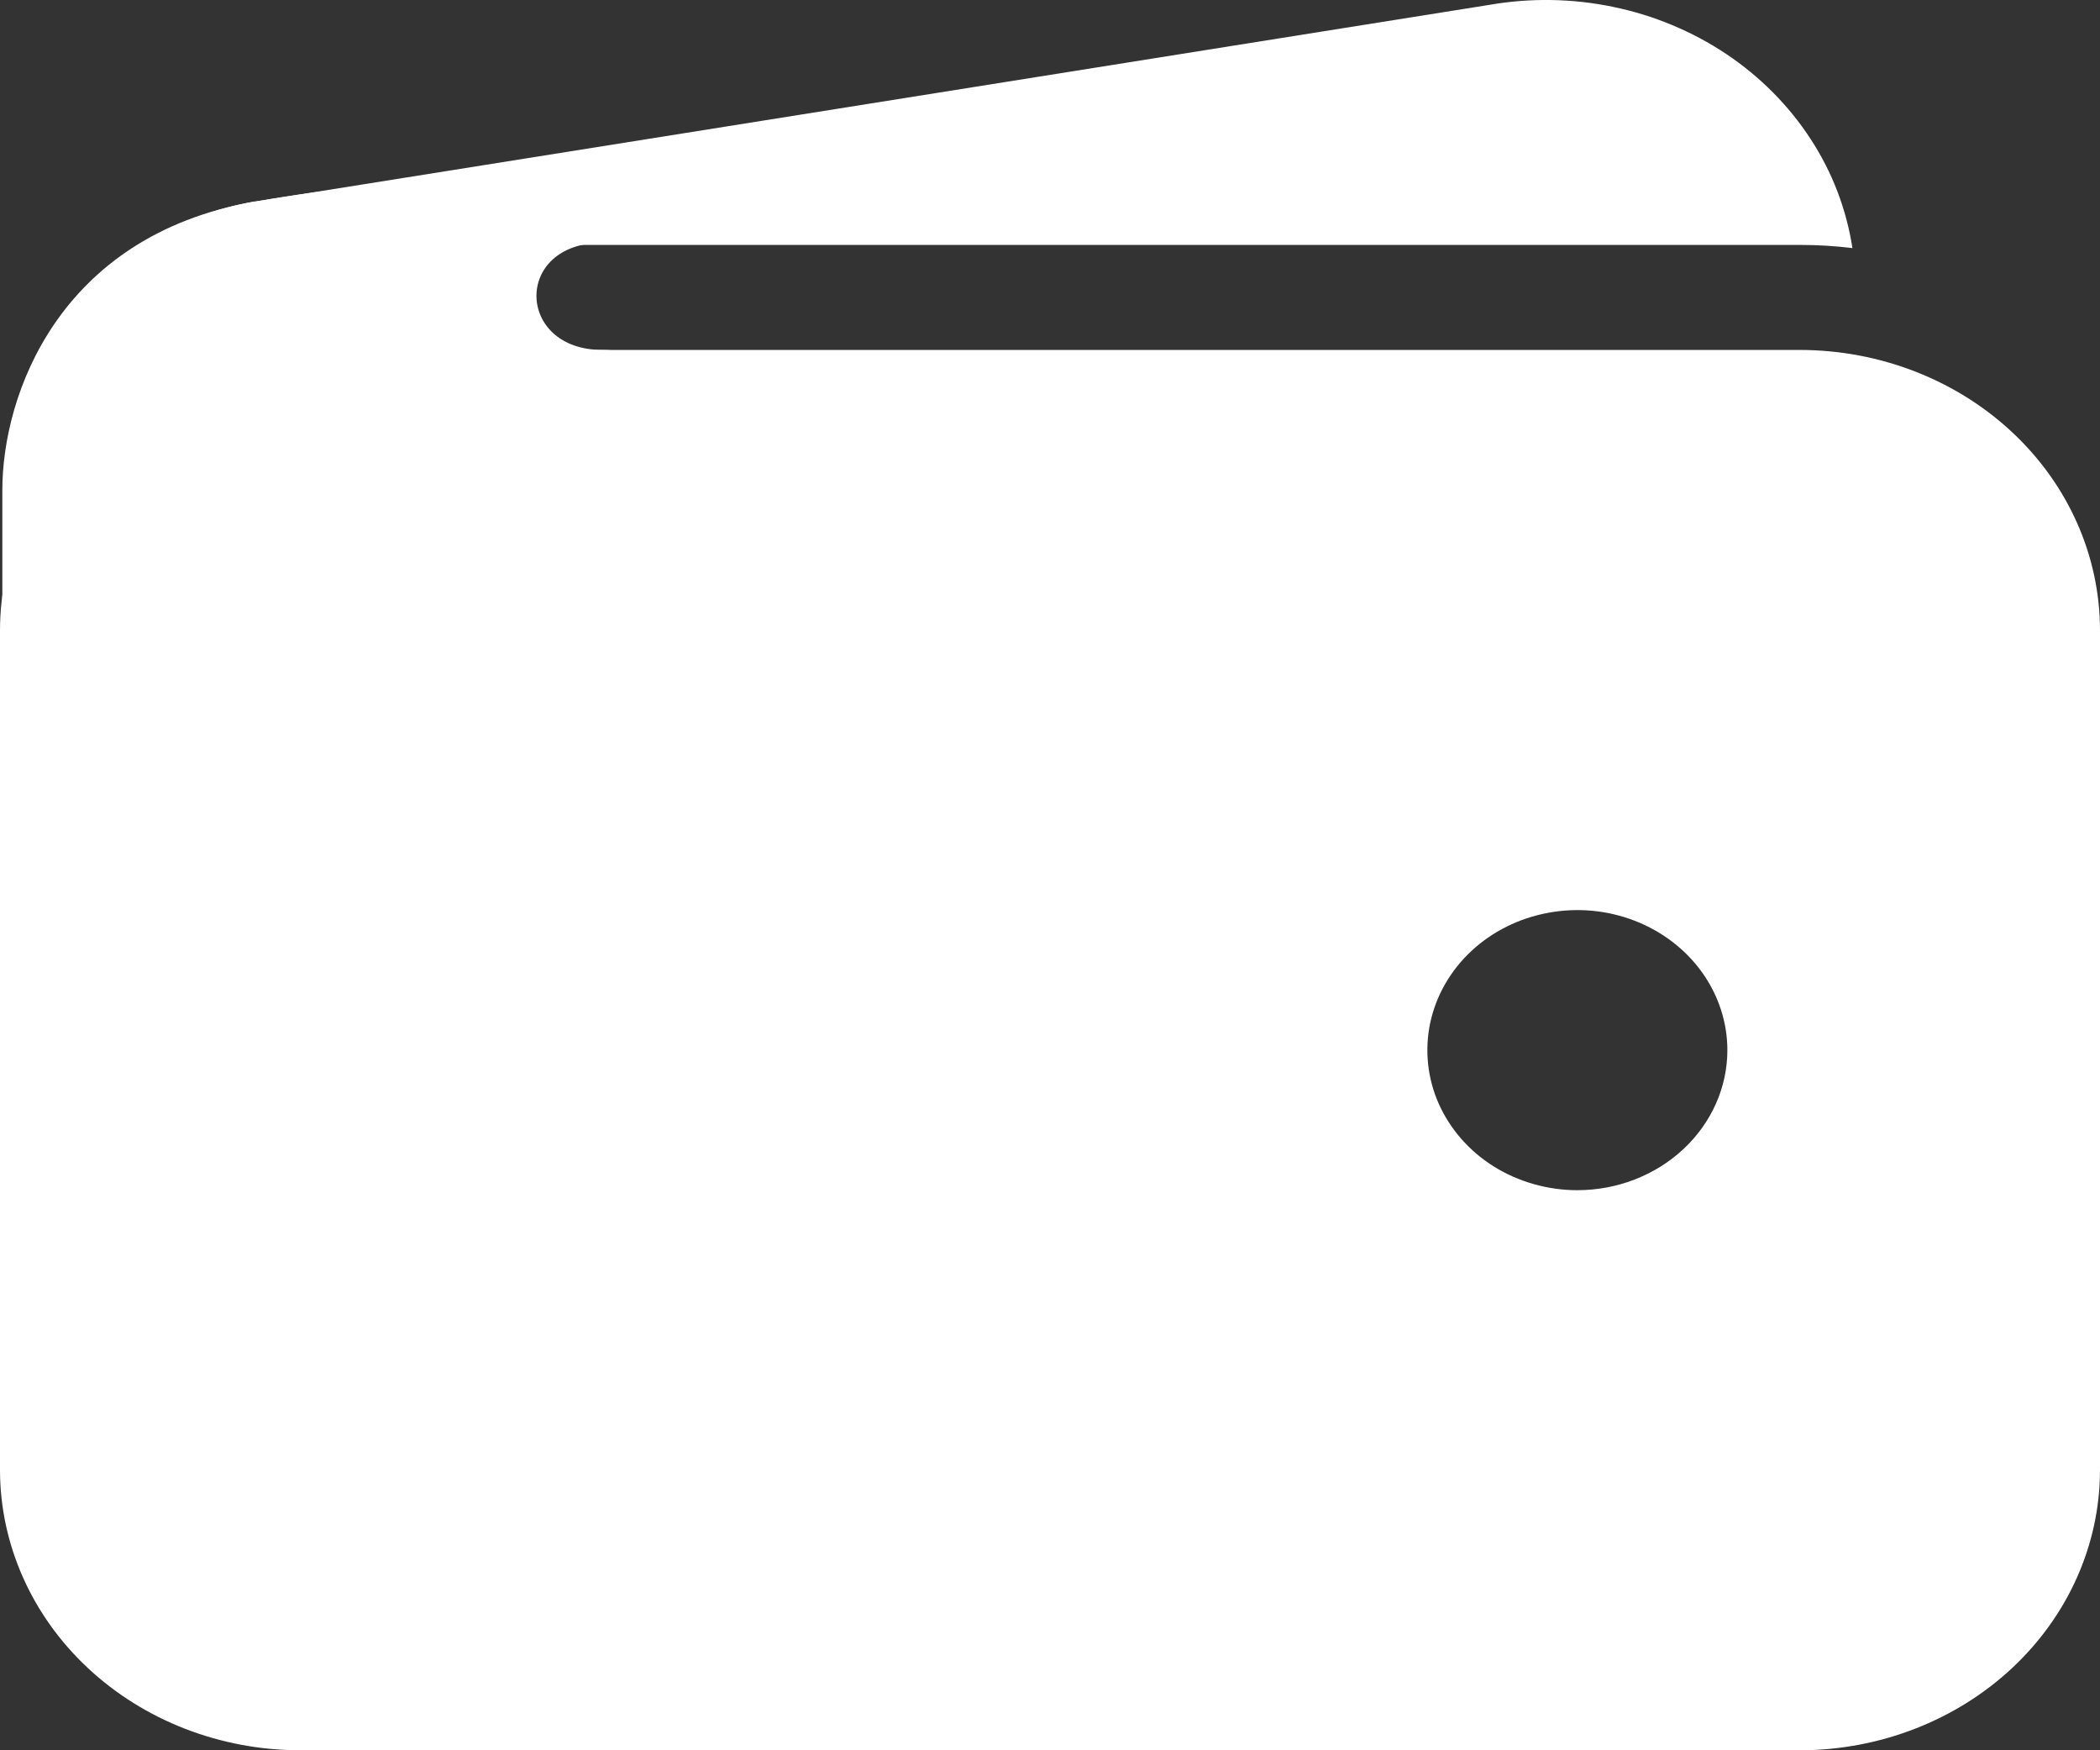 <svg width="18" height="15" viewBox="0 0 18 15" fill="none" xmlns="http://www.w3.org/2000/svg">
<rect x="0" y="0" width="18" height="15" fill="#333333" stroke="none"/>
<path d="M2.571 2.099H15.429C15.579 2.099 15.729 2.108 15.878 2.126C15.827 1.795 15.706 1.477 15.52 1.192C15.334 0.906 15.088 0.658 14.797 0.463C14.506 0.269 14.176 0.131 13.827 0.059C13.477 -0.014 13.115 -0.019 12.764 0.042L2.19 1.727H2.178C1.514 1.846 0.924 2.196 0.528 2.707C1.124 2.311 1.839 2.099 2.571 2.099ZM15.429 2.999H2.571C1.89 3 1.236 3.253 0.754 3.703C0.272 4.153 0.001 4.763 0 5.4V12.6C0.001 13.236 0.272 13.846 0.754 14.296C1.236 14.746 1.89 14.999 2.571 15H15.429C16.11 14.999 16.764 14.746 17.246 14.296C17.728 13.846 17.999 13.236 18 12.6V5.4C17.999 4.763 17.728 4.153 17.246 3.703C16.764 3.253 16.11 3 15.429 2.999ZM13.52 10.2C13.266 10.2 13.017 10.129 12.806 9.998C12.594 9.866 12.43 9.678 12.332 9.459C12.235 9.24 12.21 8.998 12.259 8.766C12.309 8.533 12.431 8.319 12.611 8.151C12.791 7.983 13.02 7.869 13.269 7.823C13.519 7.776 13.777 7.8 14.012 7.891C14.247 7.982 14.448 8.136 14.589 8.333C14.73 8.53 14.806 8.762 14.806 9C14.806 9.318 14.67 9.623 14.429 9.848C14.188 10.073 13.861 10.2 13.52 10.2Z" fill="#fff"/>
<path d="M0.02 7.931V4.2C0.02 3.387 0.502 2.024 2.176 1.729C3.596 1.481 5.002 1.481 5.002 1.481C5.002 1.481 5.926 2.081 5.163 2.081C4.4 2.081 4.42 2.999 5.163 2.999C5.906 2.999 5.163 3.881 5.163 3.881L2.17 7.05L0.02 7.931Z" fill="#fff"/>
</svg>
